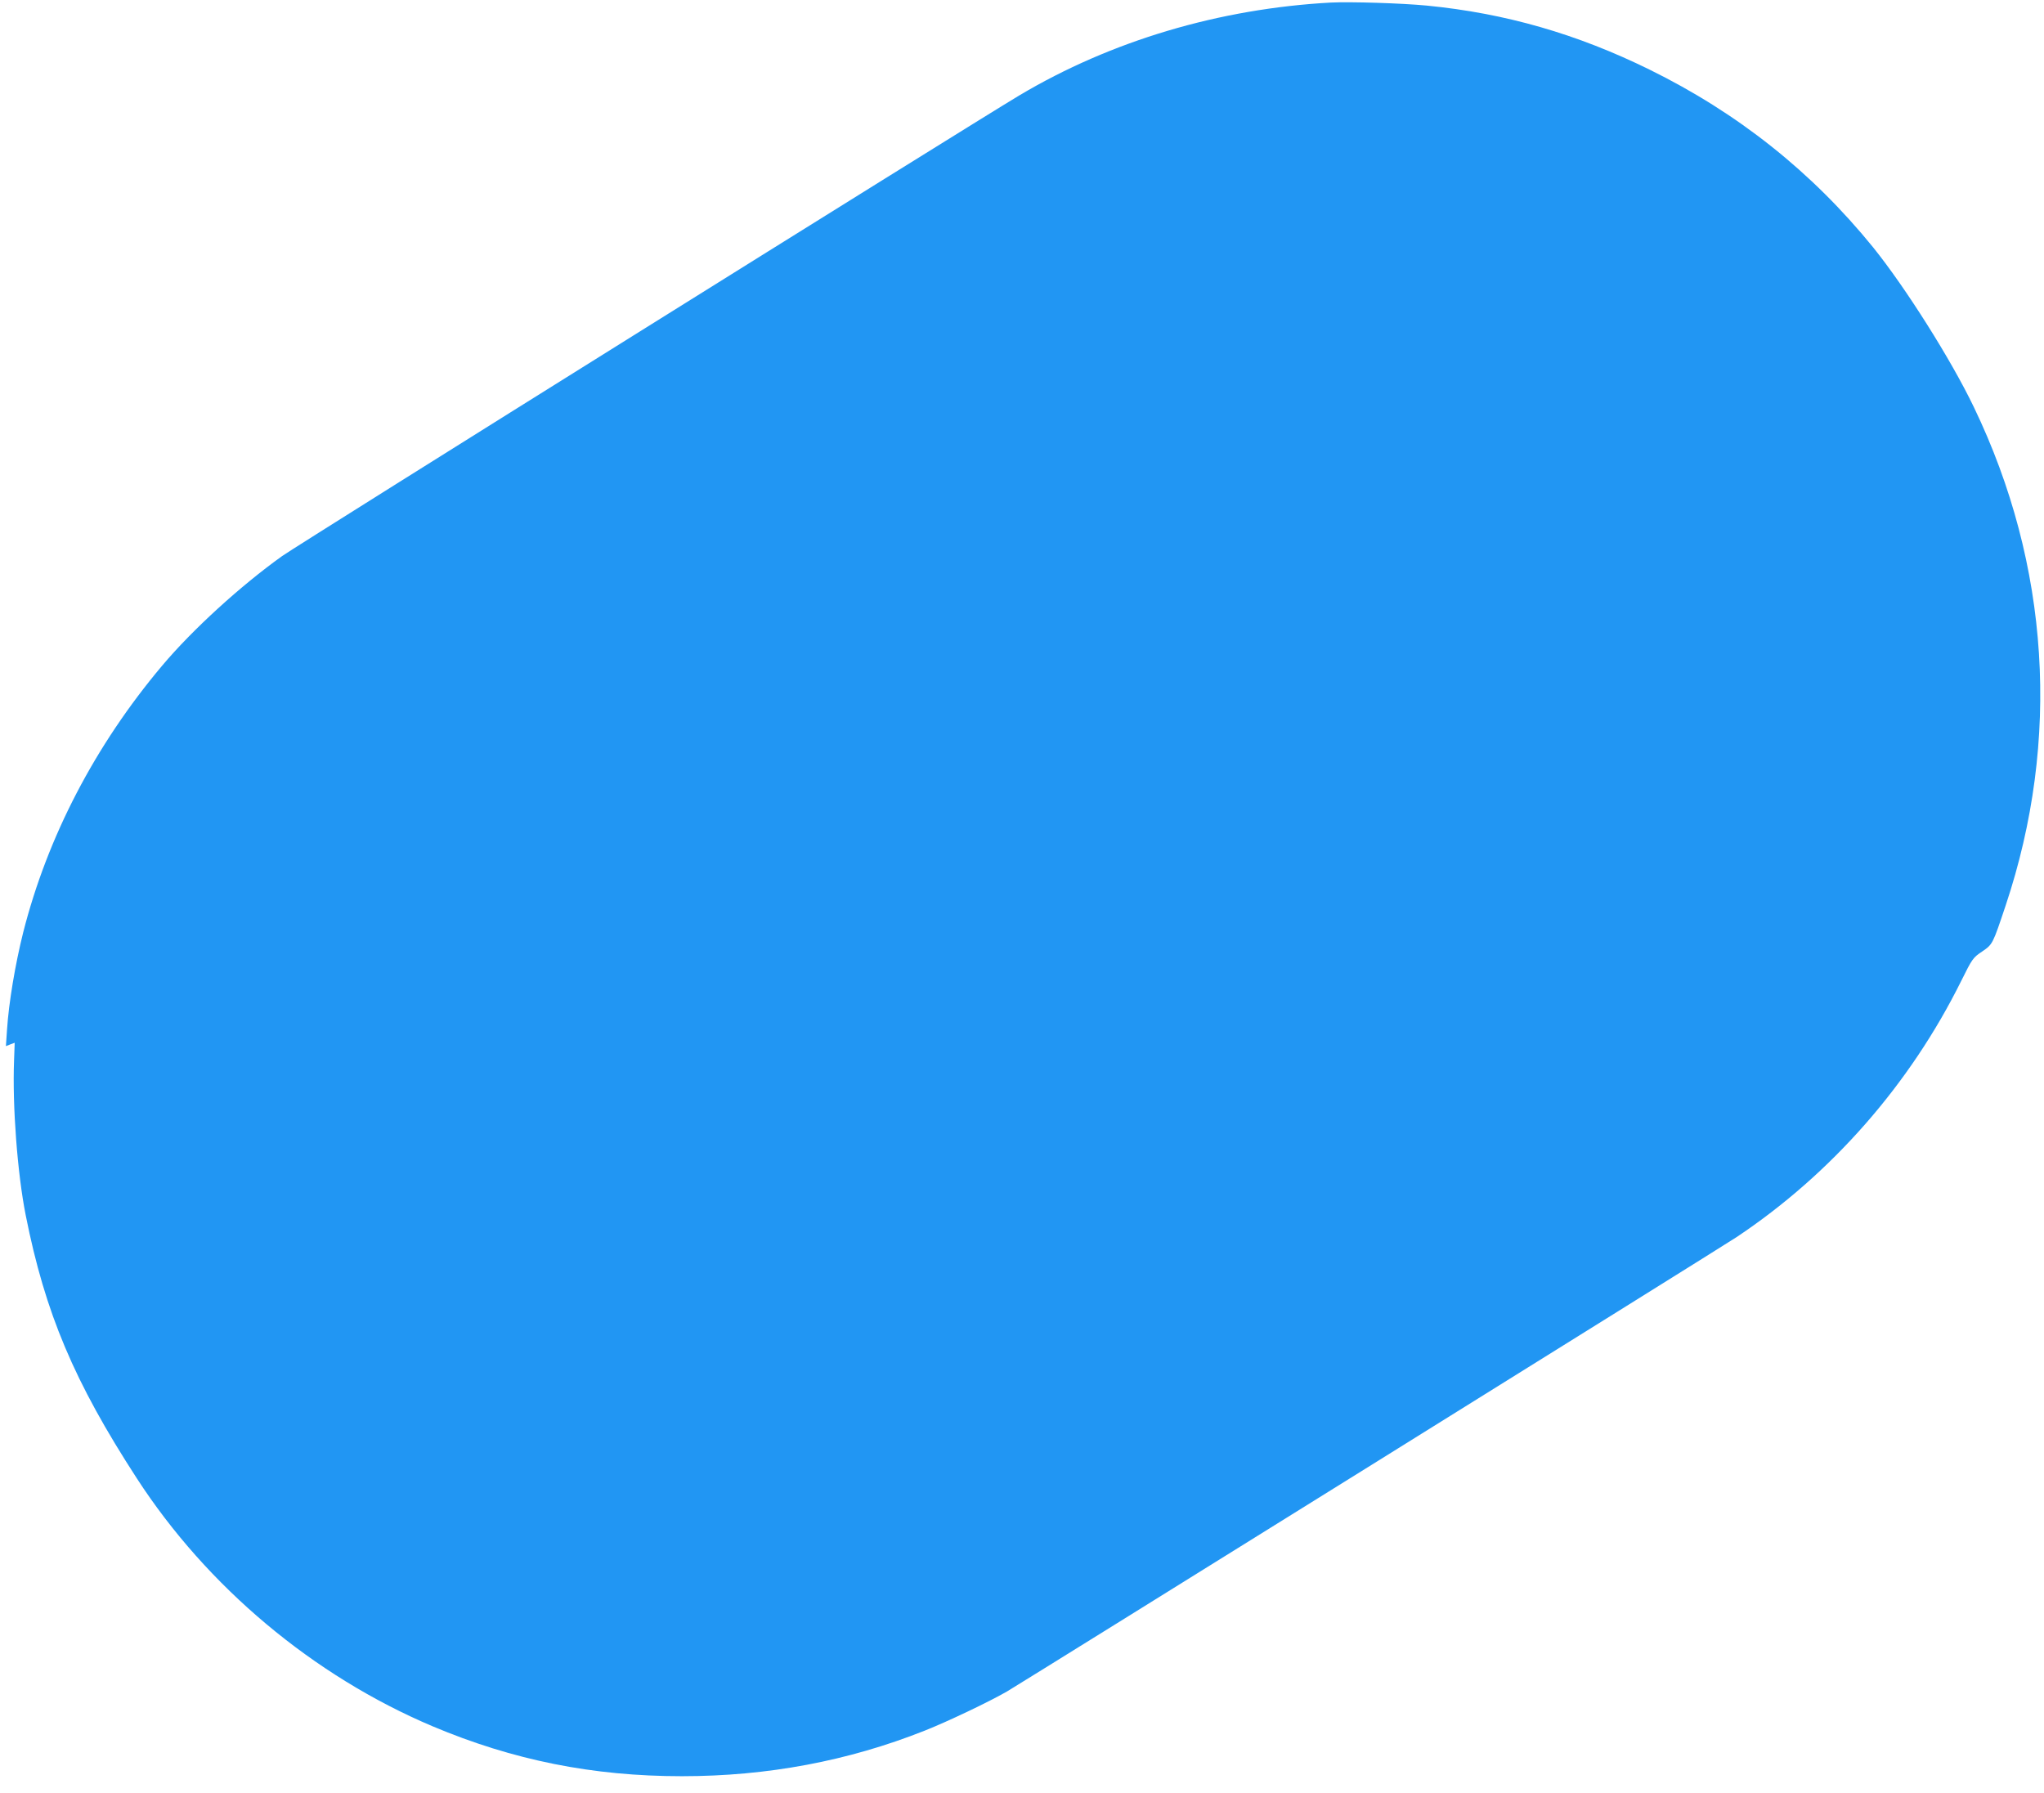 <?xml version="1.0" standalone="no"?>
<!DOCTYPE svg PUBLIC "-//W3C//DTD SVG 20010904//EN"
 "http://www.w3.org/TR/2001/REC-SVG-20010904/DTD/svg10.dtd">
<svg version="1.0" xmlns="http://www.w3.org/2000/svg"
 width="1280pt" height="1123pt" viewBox="0 0 1280 1123"
 preserveAspectRatio="xMidYMid meet">
<g transform="translate(0,1123) scale(0.1,-0.1)"
fill="#2196f3" stroke="none">
<path d="M8335 11214 c-700 -38 -1378 -240 -1951 -581 -326 -195 -4508 -2808
-4617 -2885 -260 -186 -561 -460 -752 -687 -420 -499 -718 -1072 -870 -1671
-50 -200 -90 -439 -101 -608 l-7 -103 28 11 27 10 -4 -112 c-11 -281 21 -707
73 -968 122 -614 304 -1044 696 -1648 441 -680 1105 -1236 1851 -1552 505
-213 1005 -313 1562 -313 536 0 1041 95 1520 285 146 58 400 179 515 245 92
54 4479 2785 4570 2846 595 397 1086 957 1407 1605 68 137 73 145 130 183 67
46 66 44 148 289 346 1035 276 2133 -199 3120 -143 298 -428 749 -631 1001
-383 472 -847 841 -1400 1113 -453 223 -903 353 -1395 401 -155 15 -477 25
-600 19z"/>
</g>
</svg>
